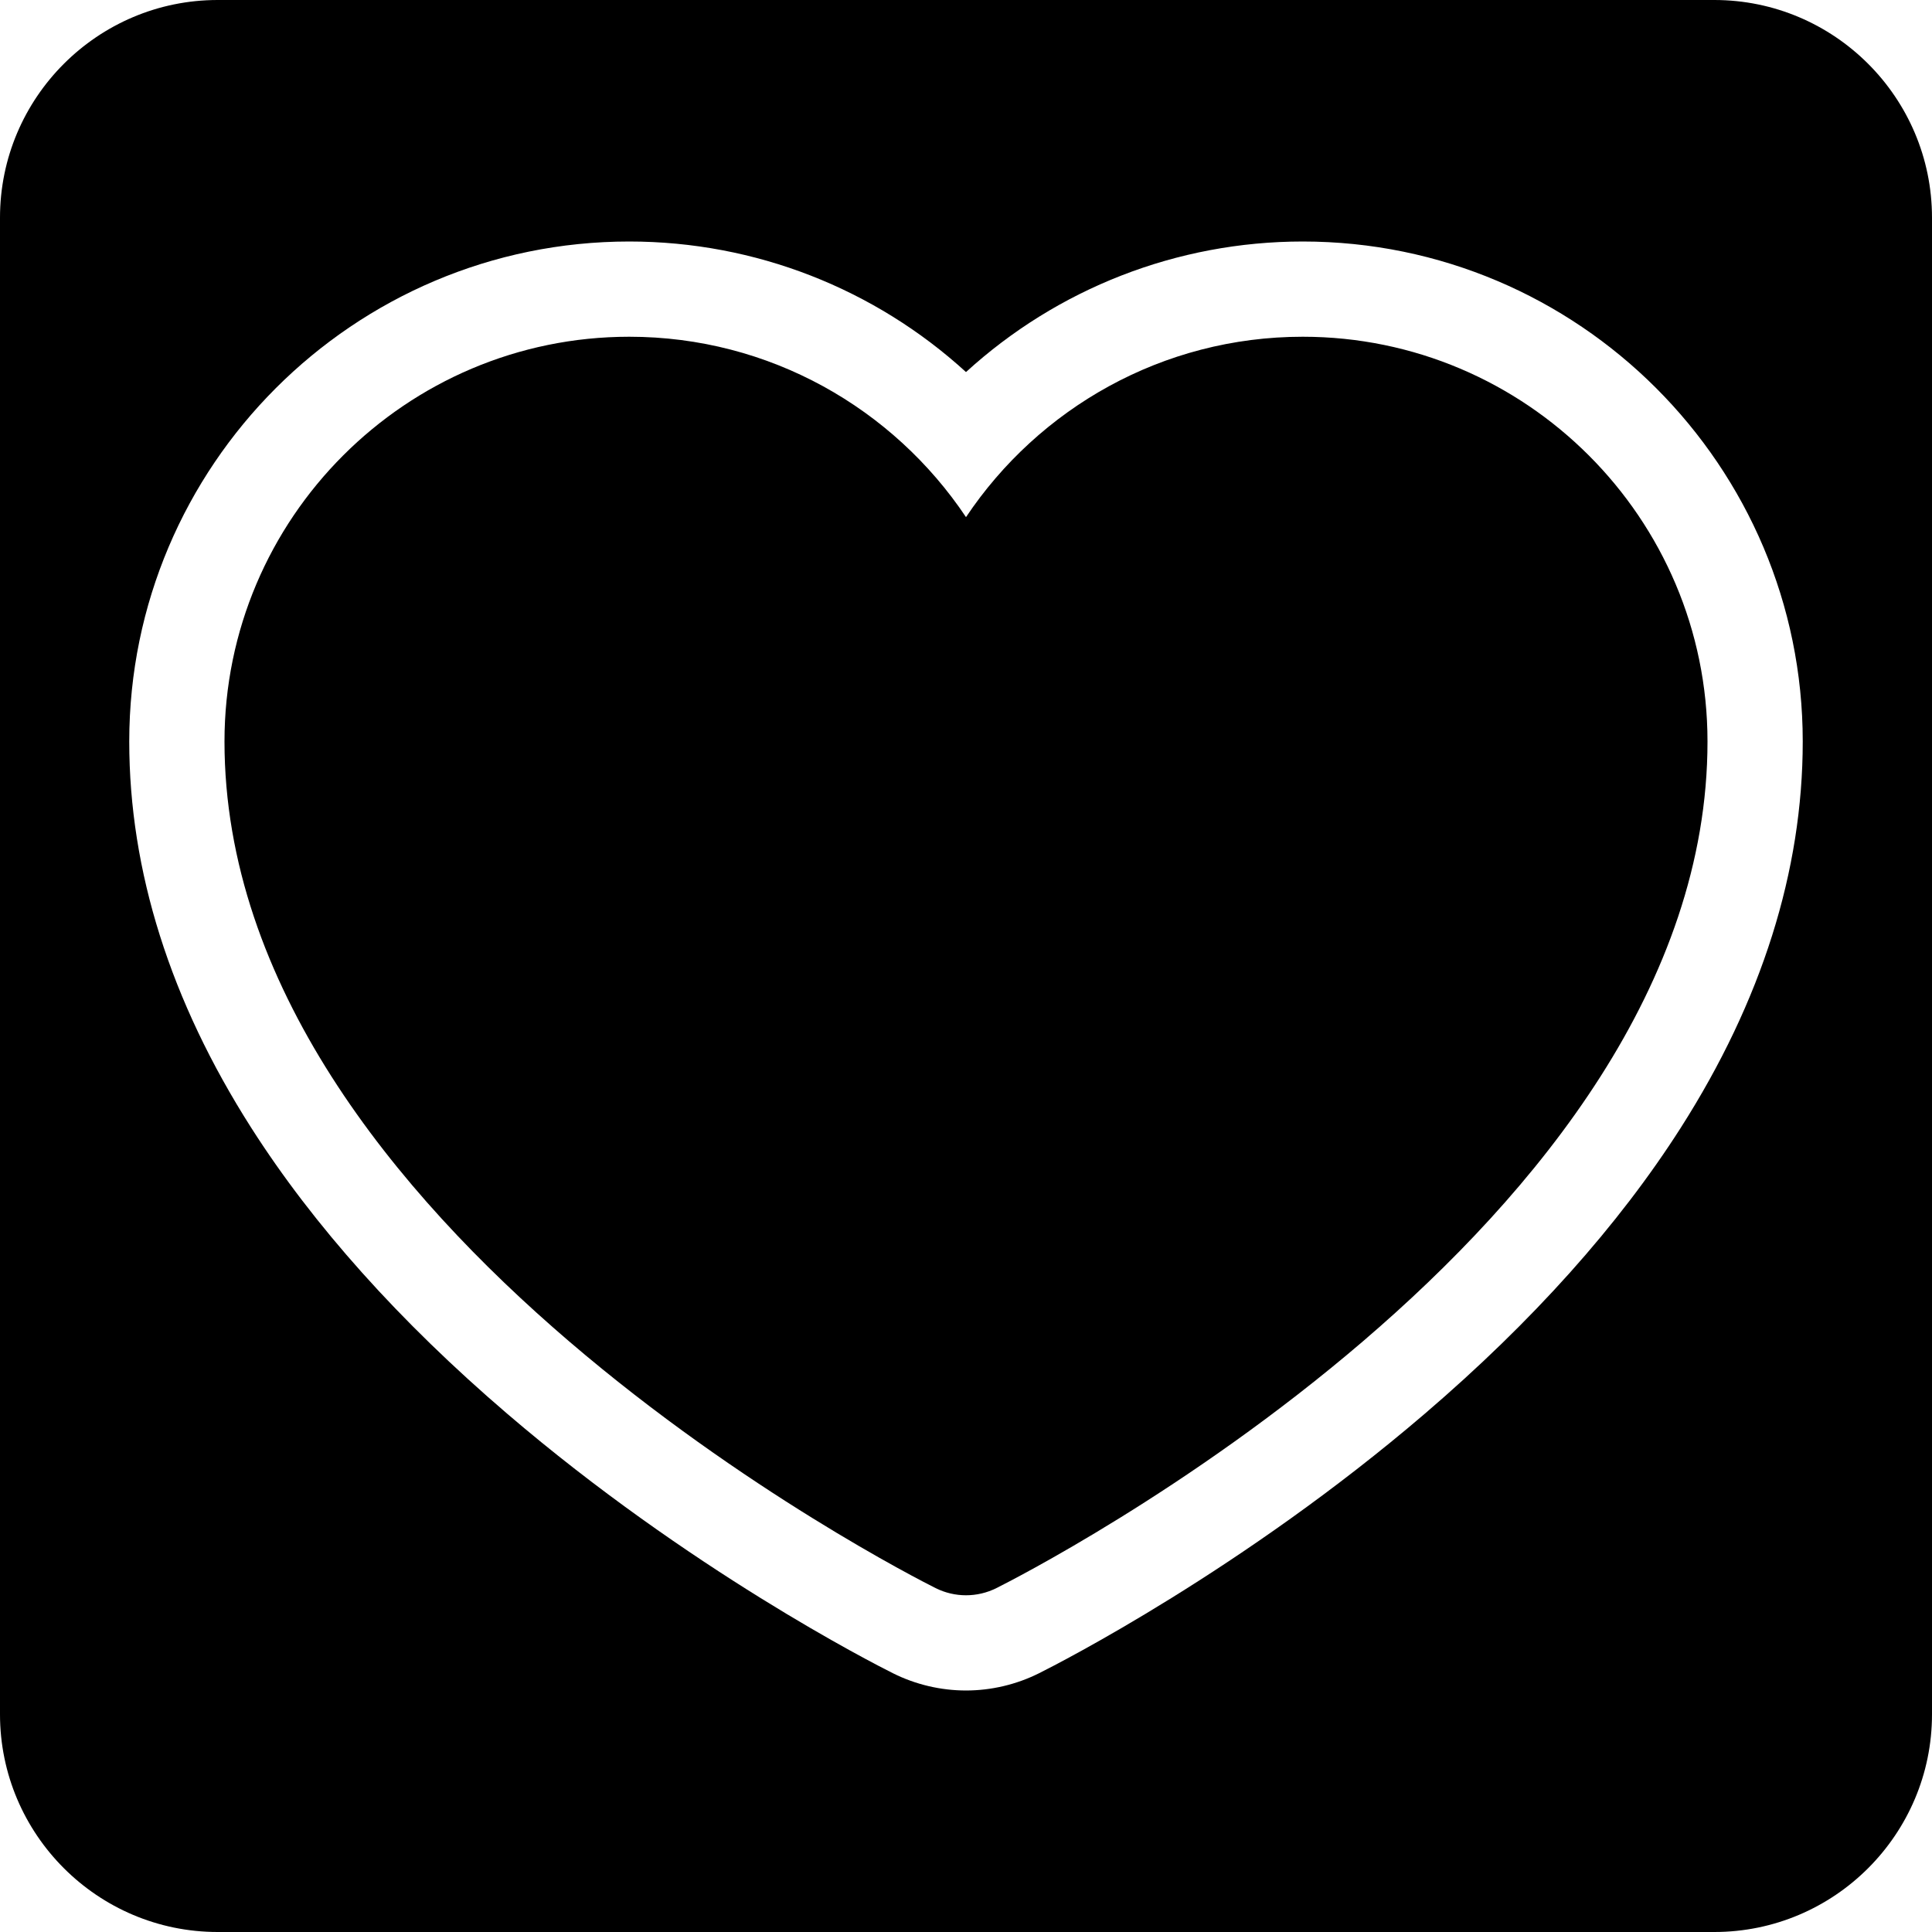 <?xml version="1.0" encoding="iso-8859-1"?>
<!-- Uploaded to: SVG Repo, www.svgrepo.com, Generator: SVG Repo Mixer Tools -->
<!DOCTYPE svg PUBLIC "-//W3C//DTD SVG 1.1//EN" "http://www.w3.org/Graphics/SVG/1.1/DTD/svg11.dtd">
<svg fill="#000000" height="800px" width="800px" version="1.1" id="Capa_1" xmlns="http://www.w3.org/2000/svg" xmlns:xlink="http://www.w3.org/1999/xlink" 
	 viewBox="0 0 297 297" xml:space="preserve">
<g>
	<g>
		<path d="M263.535,0H33.465C15.013,0,0,15.013,0,33.465v230.07C0,281.987,15.013,297,33.465,297h230.07
			C281.987,297,297,281.987,297,263.535V33.465C297,15.013,281.987,0,263.535,0z M258.382,173.364
			c-9.565,15.001-22.805,29.792-39.352,43.963c-27.941,23.933-56.18,38.335-59.303,39.896c-3.467,1.734-7.349,2.651-11.227,2.651
			s-7.761-0.917-11.223-2.649c-3.128-1.563-31.366-15.966-59.308-39.898c-16.547-14.171-29.786-28.962-39.352-43.963
			c-12.44-19.51-18.748-39.485-18.748-59.375c0-42.384,34.48-76.864,76.864-76.864c19.394,0,37.76,7.284,51.766,20.07
			c14.006-12.786,32.372-20.07,51.766-20.07c42.384,0,76.864,34.48,76.864,76.864C277.13,133.879,270.822,153.855,258.382,173.364z"
			/>
	</g>
	<g>
		<path d="M200.266,51.766c-21.561,0-40.596,11.024-51.766,27.732c-11.17-16.707-30.205-27.732-51.766-27.732
			c-34.311,0-62.224,27.913-62.224,62.224c0,74.626,104.849,127.909,109.313,130.141c1.472,0.736,3.074,1.105,4.677,1.105
			s3.205-0.368,4.677-1.105c4.464-2.231,109.312-55.515,109.312-130.141C262.489,79.679,234.576,51.766,200.266,51.766z"/>
	</g>
</g>
</svg>